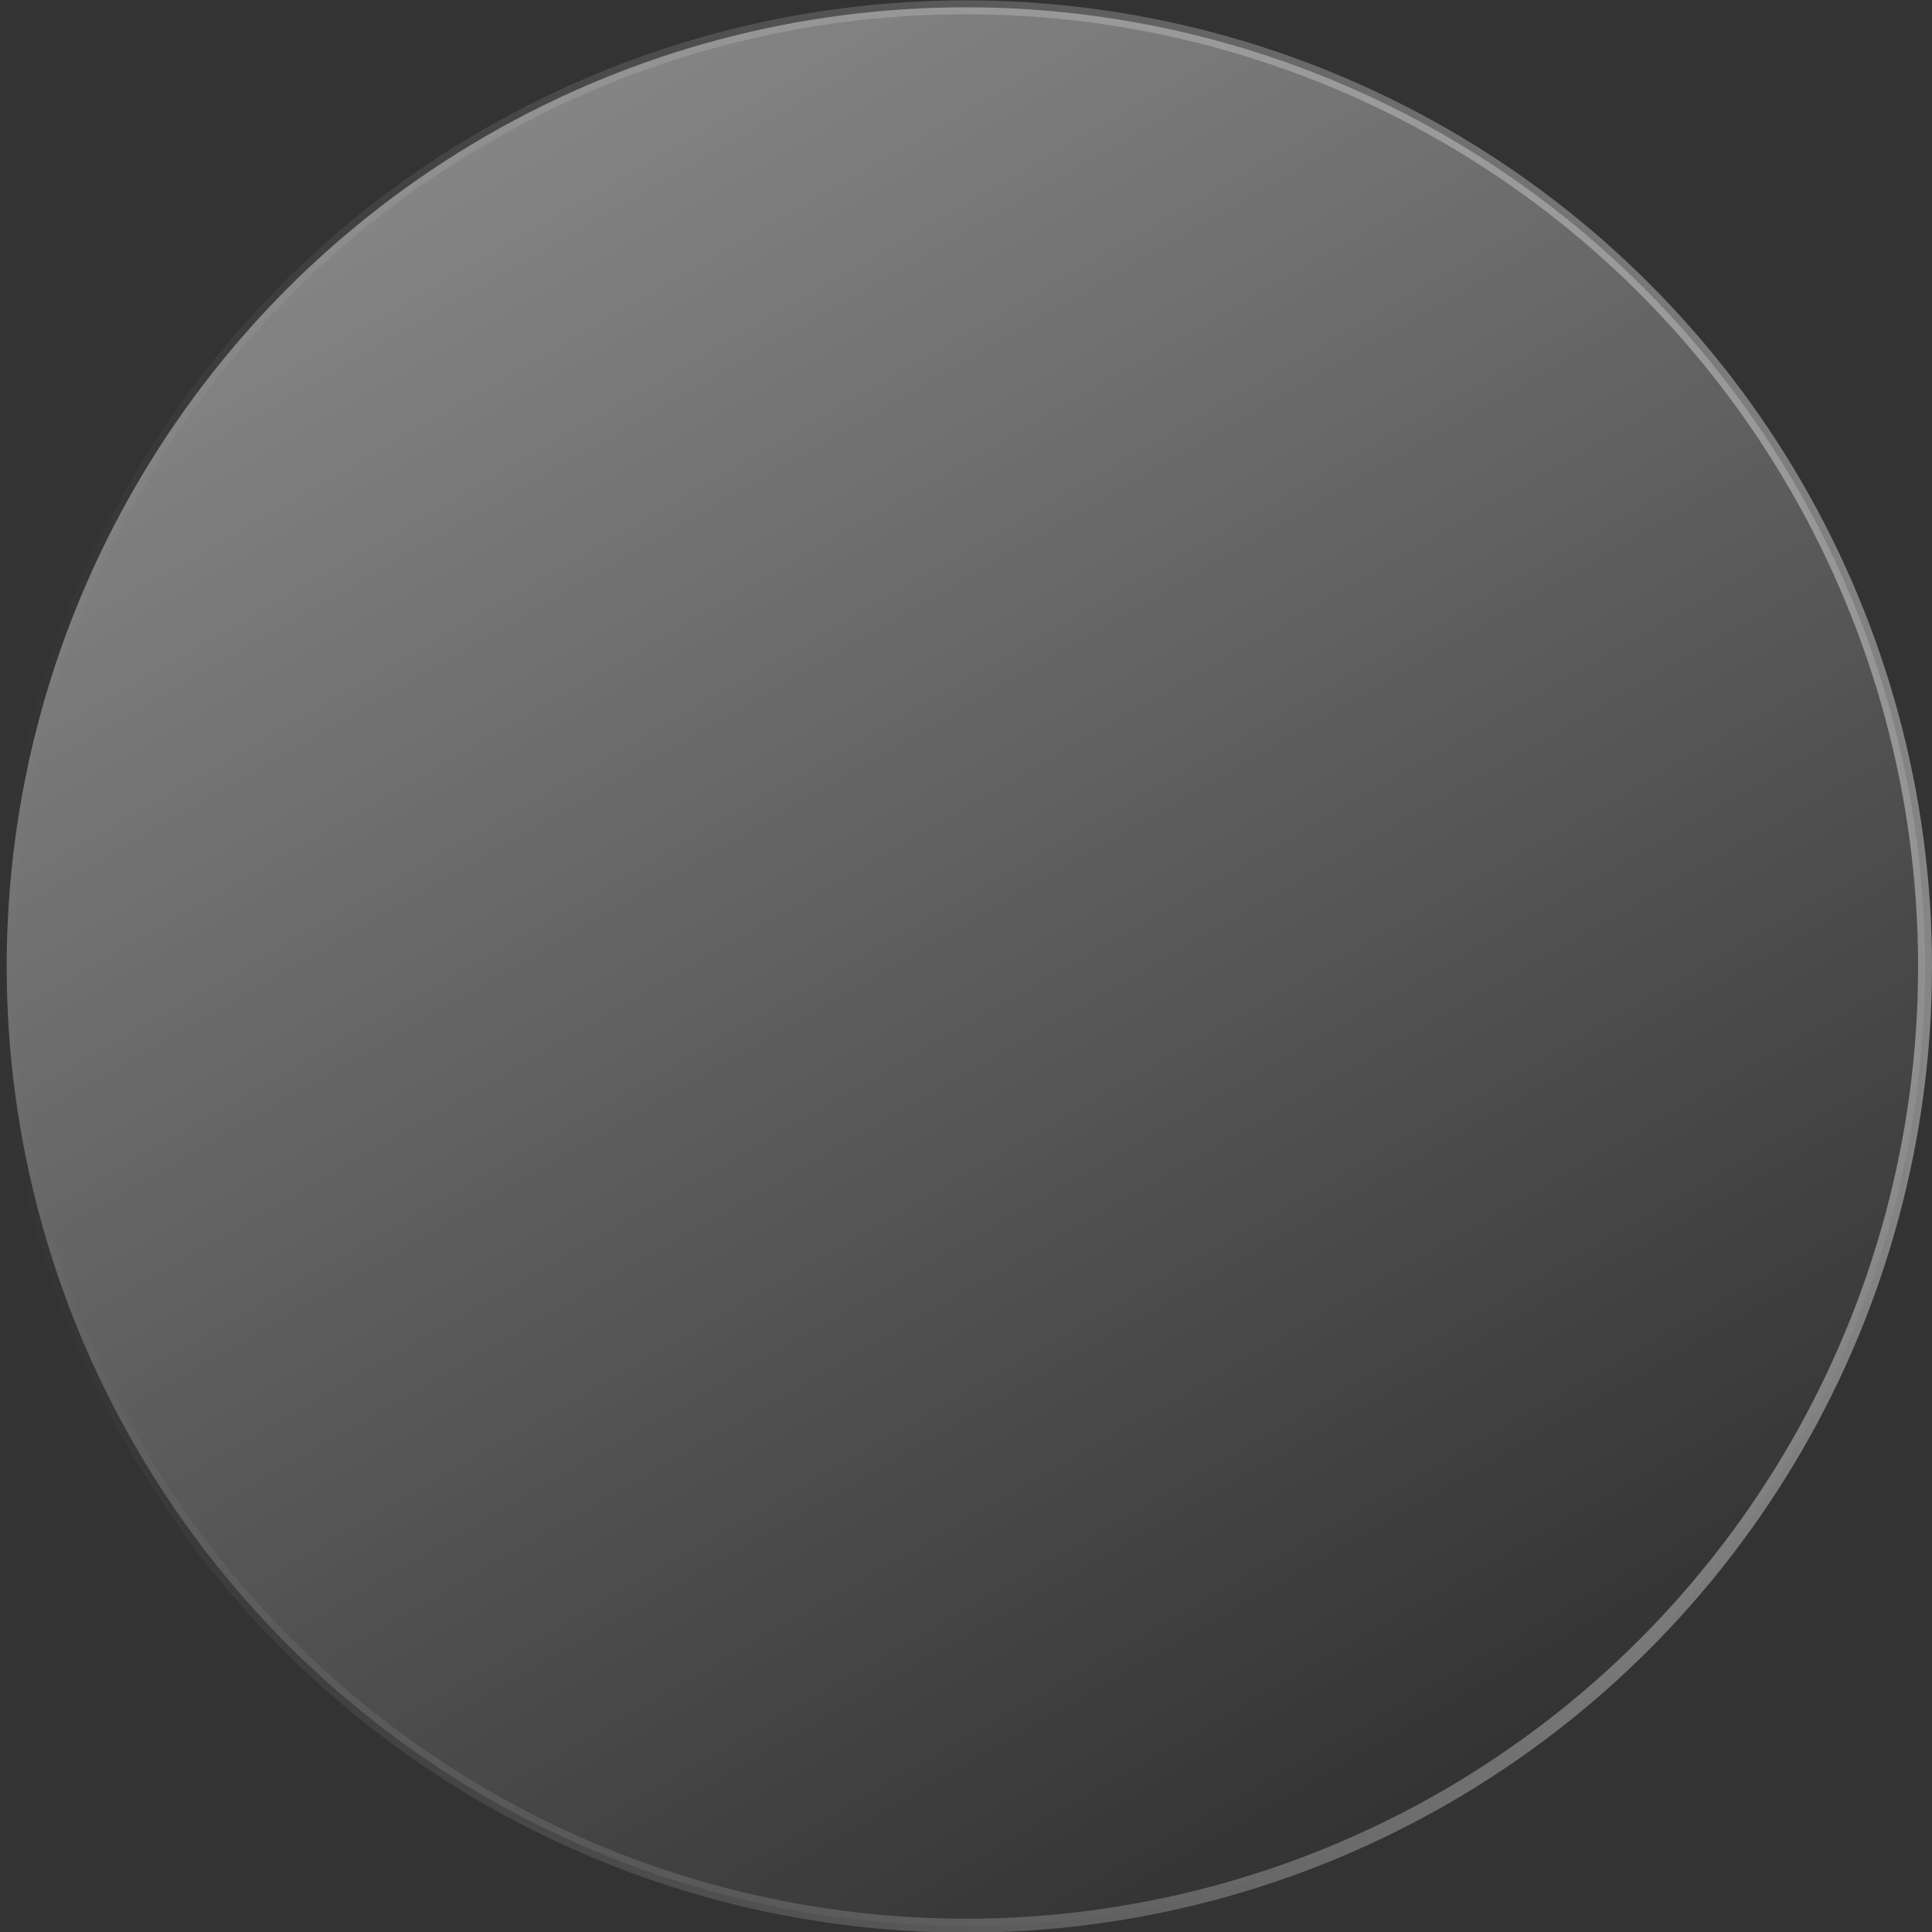 <?xml version="1.0" encoding="UTF-8"?><svg xmlns="http://www.w3.org/2000/svg" xmlns:xlink="http://www.w3.org/1999/xlink" height="277.6" preserveAspectRatio="xMidYMid meet" version="1.0" viewBox="125.5 429.8 277.6 277.6" width="277.6" zoomAndPan="magnify"><rect x="125.5" y="429.8" width="277.6" height="277.6" fill="#333333" stroke="none"/><defs><linearGradient gradientUnits="userSpaceOnUse" id="a" x1="333.2" x2="195.36" xlink:actuate="onLoad" xlink:show="other" xlink:type="simple" xmlns:xlink="http://www.w3.org/1999/xlink" y1="688.04" y2="449.29"><stop offset="0" stop-color="#fff" stop-opacity="0"/><stop offset=".82" stop-color="#fff" stop-opacity=".33"/><stop offset="1" stop-color="#fff" stop-opacity=".4"/></linearGradient><linearGradient gradientUnits="userSpaceOnUse" id="b" x1="125.46" x2="403.1" xlink:actuate="onLoad" xlink:show="other" xlink:type="simple" xmlns:xlink="http://www.w3.org/1999/xlink" y1="568.67" y2="568.67"><stop offset="0" stop-color="#fff" stop-opacity="0"/><stop offset=".43" stop-color="#fff" stop-opacity=".16"/><stop offset="1" stop-color="#fff" stop-opacity=".4"/></linearGradient></defs><g data-name="Layer 1"><circle cx="264.28" cy="568.67" fill="url(#a)" r="137.82" stroke="url(#b)" stroke-miterlimit="10" stroke-width="2"/></g></svg>